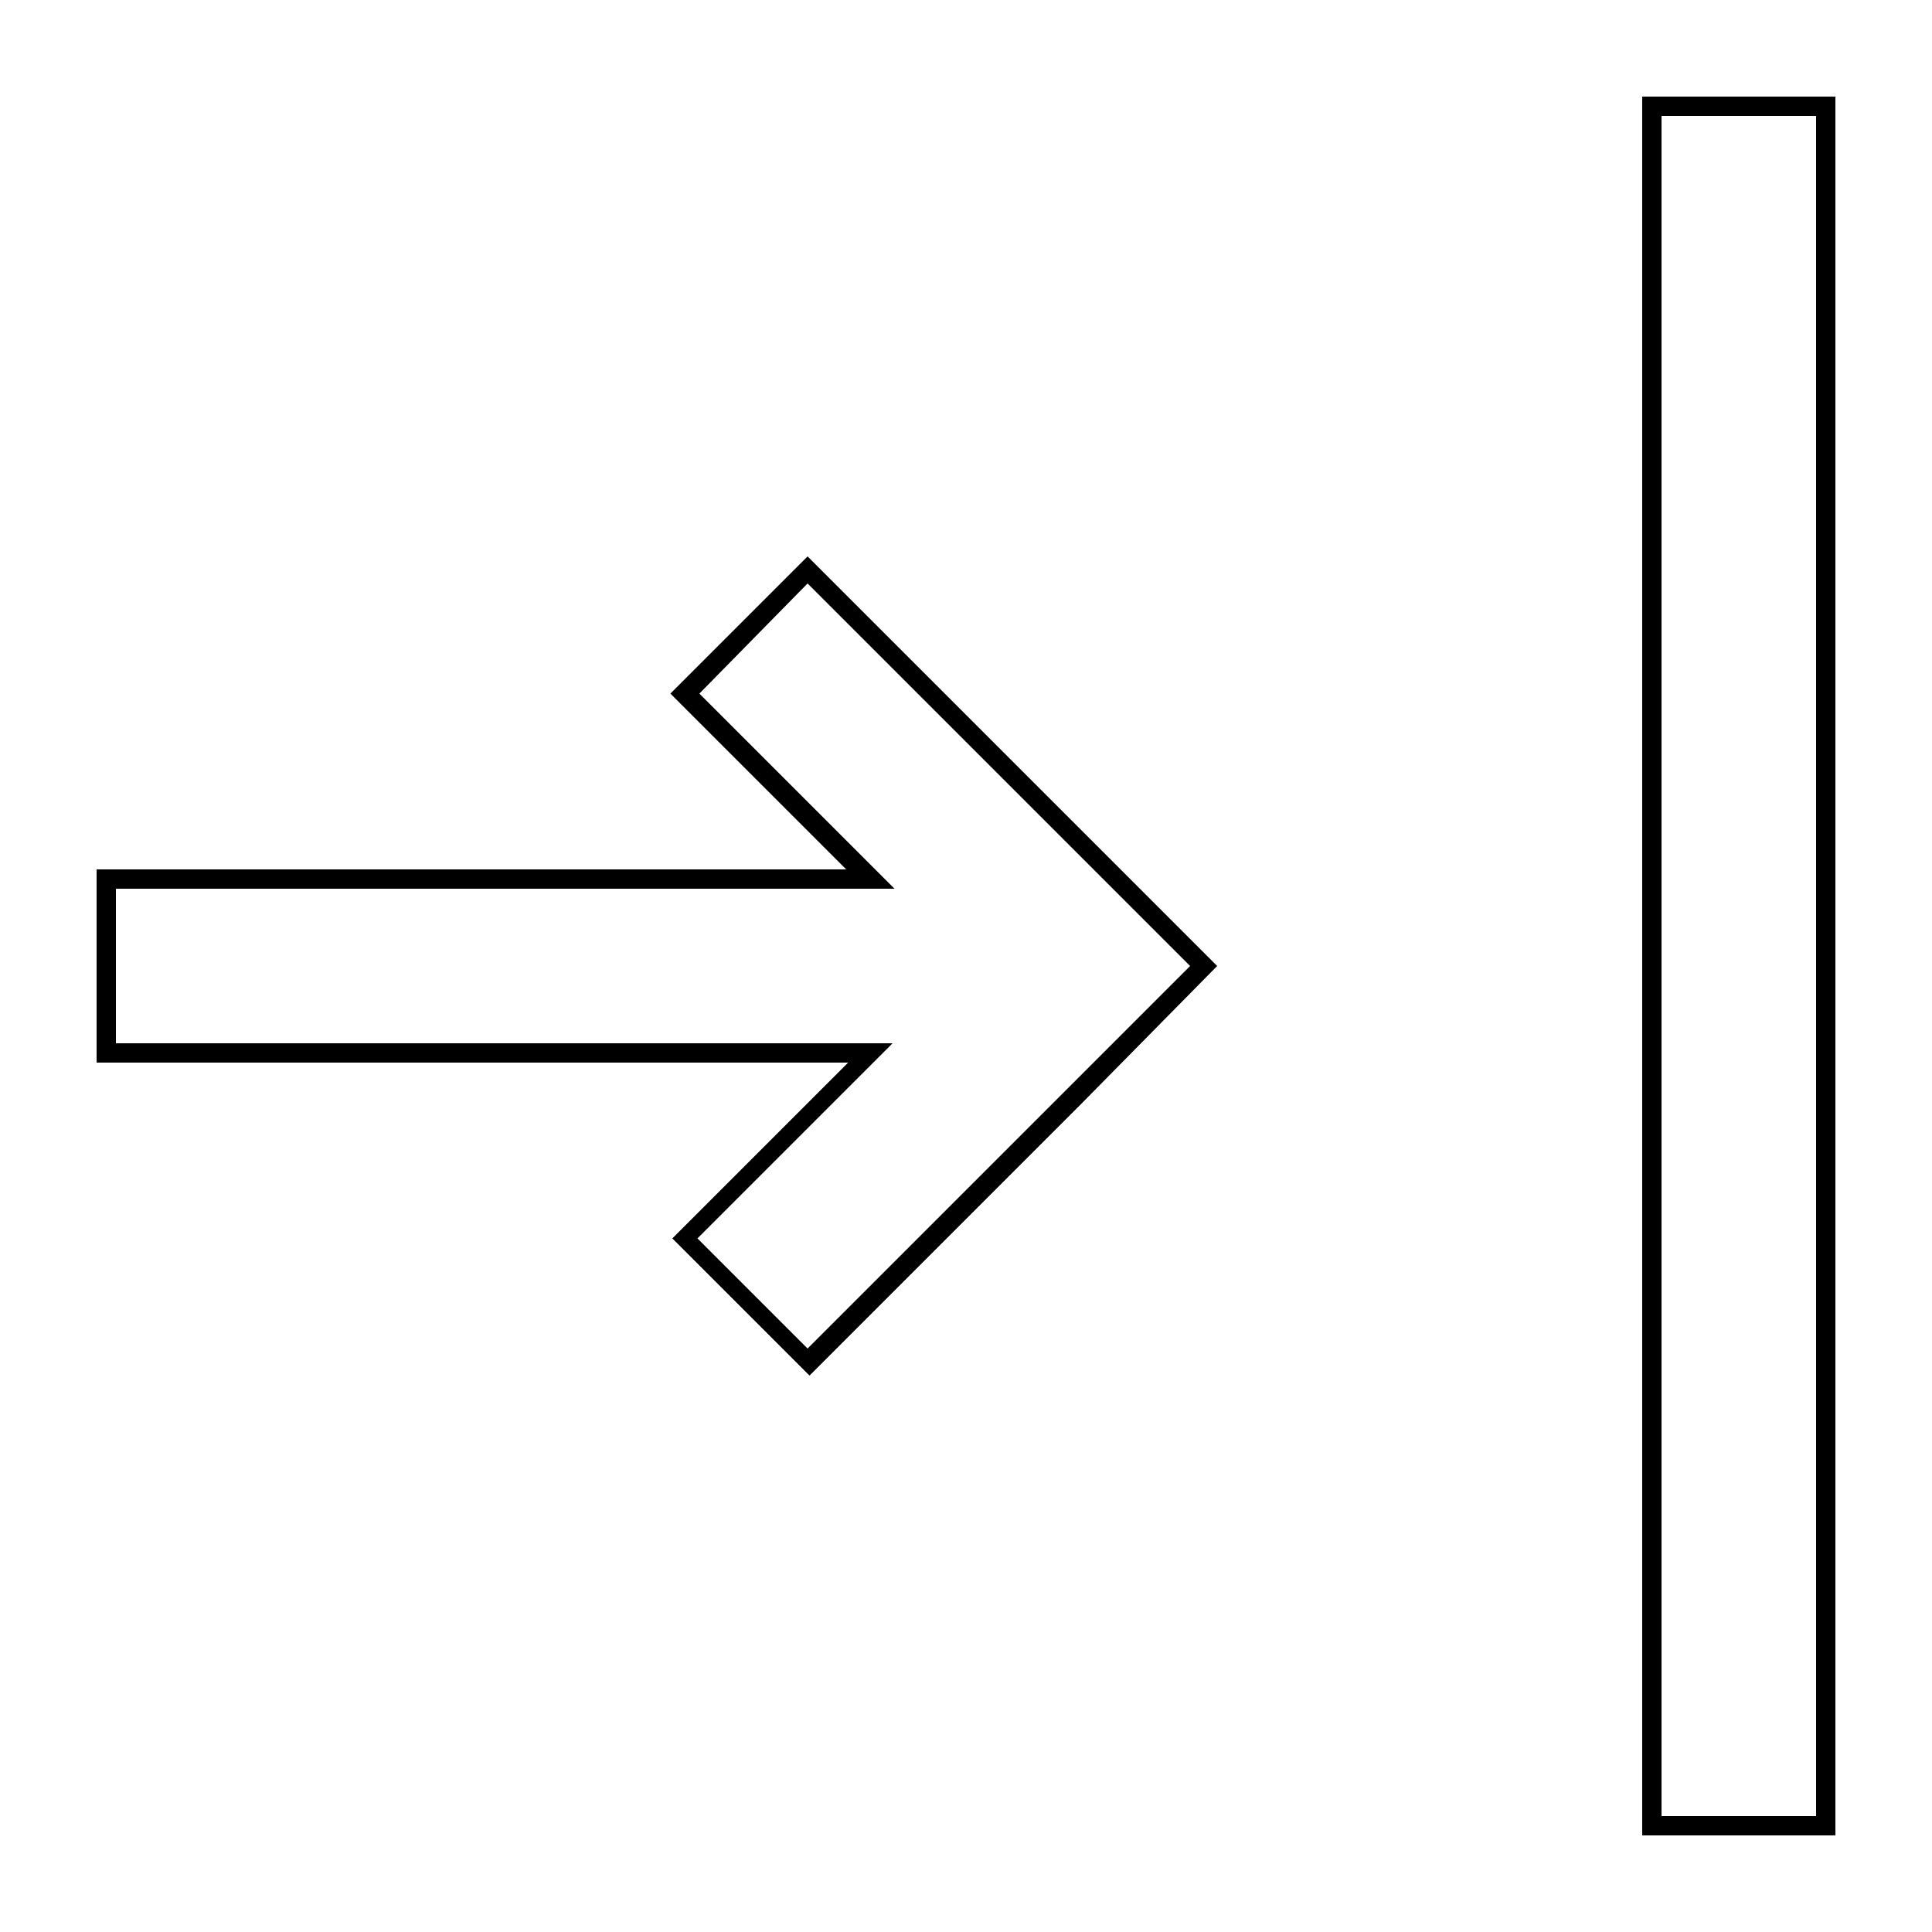 <svg height="100px" width="100px" fill="#000000" xmlns="http://www.w3.org/2000/svg" xmlns:xlink="http://www.w3.org/1999/xlink" version="1.1" x="0px" y="0px" viewBox="0 0 100 100" style="enable-background:new 0 0 100 100;" xml:space="preserve"><style type="text/css">
	.st0{fill:none;stroke:#000000;stroke-width:2;stroke-miterlimit:10;}
</style><g><g><path d="M41.8,30.2l13.4,13.4l6.4,6.4l-6.4,6.4L41.8,69.8l-5.7-5.7l8.4-8.4l1.7-1.7h-2.4H6v-8h37.9h2.4l-1.7-1.7l-8.4-8.4    L41.8,30.2 M41.8,28.8l-7.1,7.1l9.1,9.1H5v10h38.9l-9.1,9.1l7.1,7.1l14.1-14.1L63,50l-7.1-7.1L41.8,28.8L41.8,28.8z"/></g><g><path d="M94,6v88h-8V6H94 M95,5H85v90h10V5L95,5z"/></g></g></svg>
